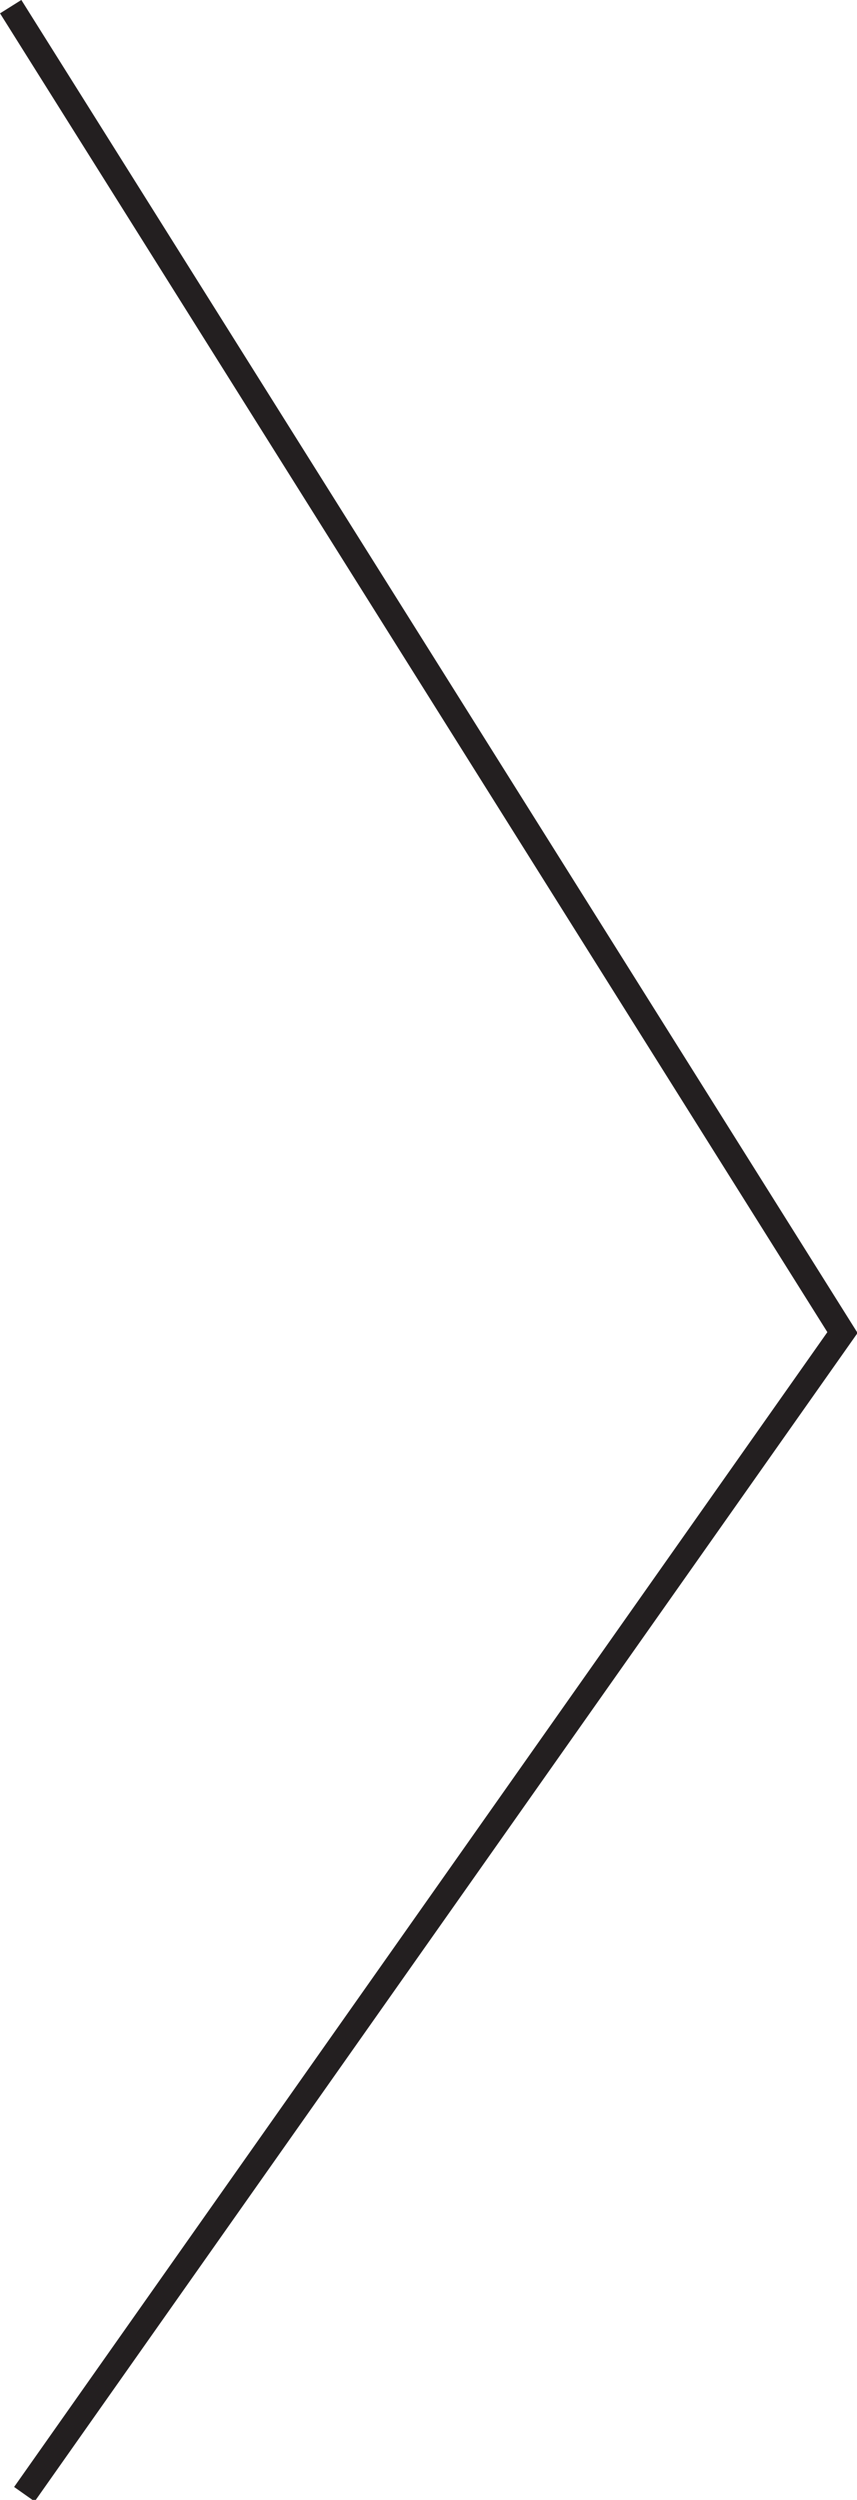 <?xml version="1.0" encoding="UTF-8" standalone="no"?>
<!-- Created with Inkscape (http://www.inkscape.org/) -->

<svg
   width="10.821mm"
   height="31.544mm"
   viewBox="0 0 10.821 31.544"
   version="1.1"
   id="svg3221"
   inkscape:version="1.2.2 (732a01da63, 2022-12-09)"
   sodipodi:docname="arrow.svg"
   xmlns:inkscape="http://www.inkscape.org/namespaces/inkscape"
   xmlns:sodipodi="http://sodipodi.sourceforge.net/DTD/sodipodi-0.dtd"
   xmlns="http://www.w3.org/2000/svg"
   xmlns:svg="http://www.w3.org/2000/svg">
  <sodipodi:namedview
     id="namedview3223"
     pagecolor="#ffffff"
     bordercolor="#000000"
     borderopacity="0.25"
     inkscape:showpageshadow="2"
     inkscape:pageopacity="0.0"
     inkscape:pagecheckerboard="0"
     inkscape:deskcolor="#d1d1d1"
     inkscape:document-units="mm"
     showgrid="false"
     inkscape:zoom="0.914906"
     inkscape:cx="204.93909"
     inkscape:cy="-401.1341"
     inkscape:window-width="3440"
     inkscape:window-height="1417"
     inkscape:window-x="-8"
     inkscape:window-y="-8"
     inkscape:window-maximized="1"
     inkscape:current-layer="layer1" />
  <defs
     id="defs3218" />
  <g
     inkscape:label="Vrstva 1"
     inkscape:groupmode="layer"
     id="layer1"
     transform="translate(-18.303,-254.622)">
    <g
       id="g1074"
       transform="matrix(0.353,0,0,-0.353,18.438,254.706)">
      <path
         d="M 0,0 29.752,-47.395 0.49,-88.919"
         style="fill:none;stroke:#231f20;stroke-width:0.9;stroke-linecap:butt;stroke-linejoin:miter;stroke-miterlimit:4;stroke-dasharray:none;stroke-opacity:1"
         id="path1076" />
    </g>
  </g>
</svg>
